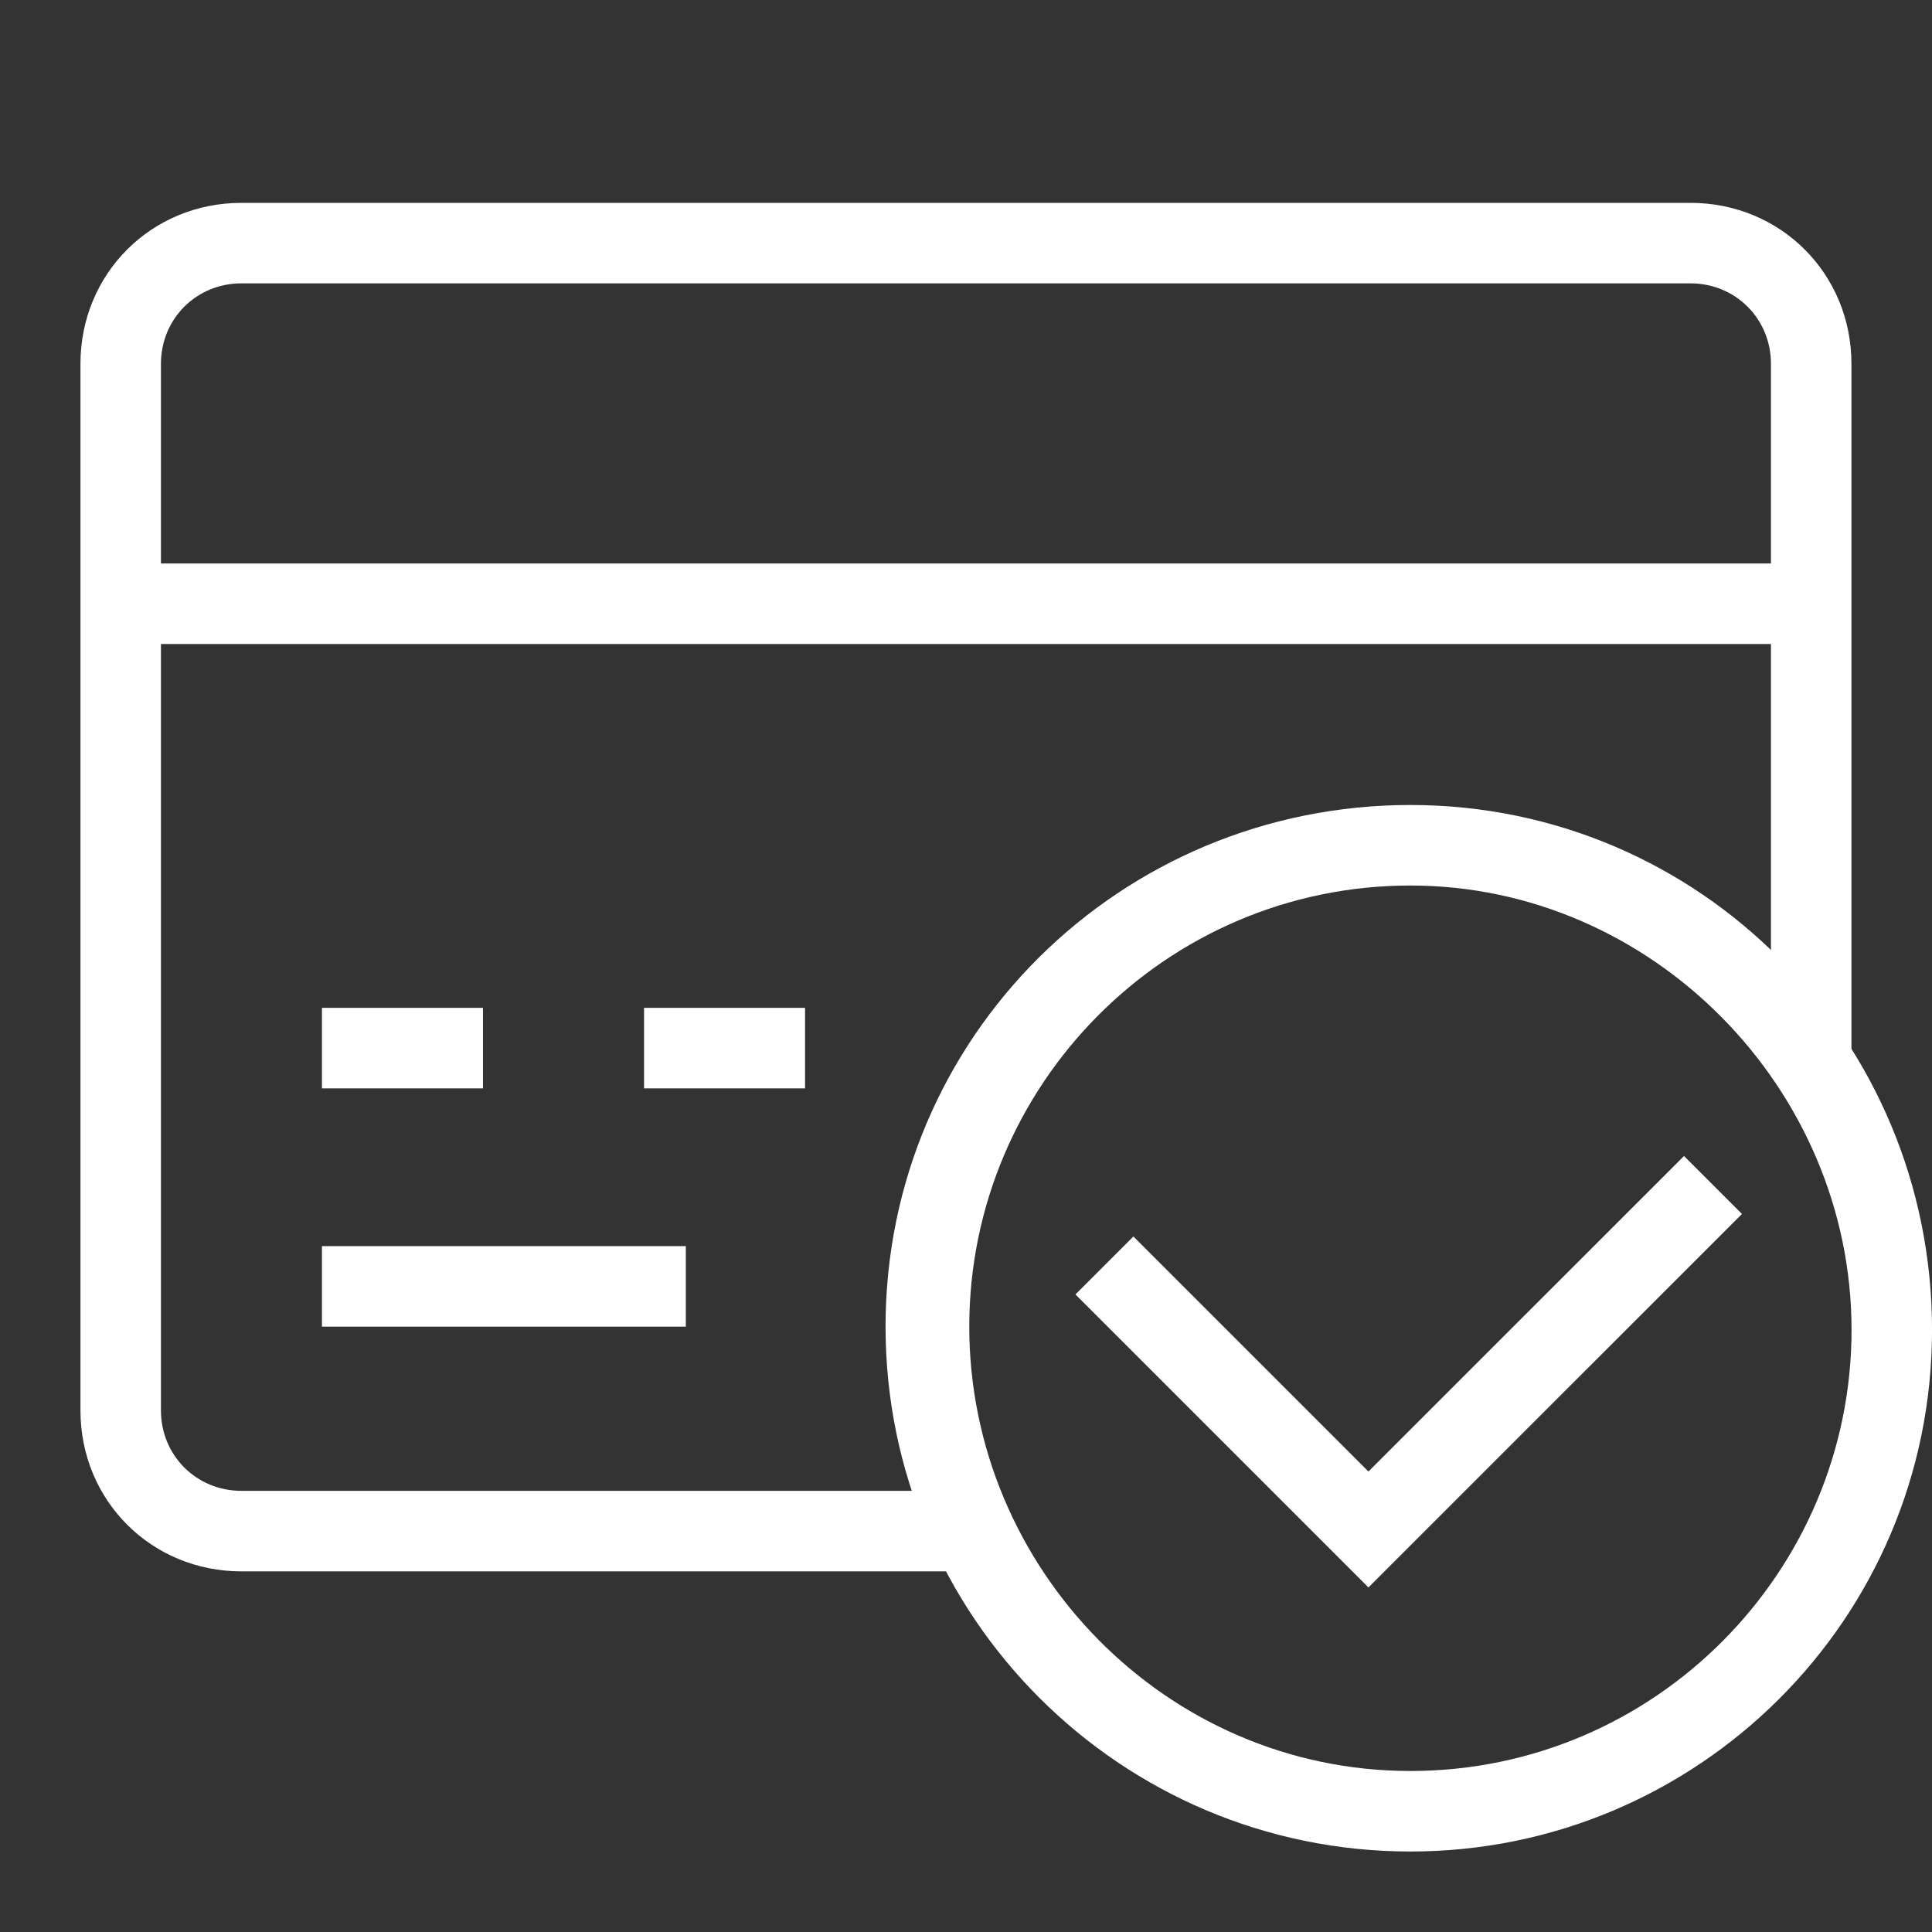<svg width="56" height="56" viewBox="0 0 56 56" fill="none" xmlns="http://www.w3.org/2000/svg">
<rect x="0" y="0" width="56" height="56" fill="#333333" stroke="none"/>
<g clip-path="url(#clip0_6051_1060)">
<path d="M28.092 45.547H6.999C4.385 45.547 2.332 43.493 2.332 40.88V10.546C2.332 7.933 4.385 5.88 6.999 5.88H48.999C51.612 5.88 53.665 7.933 53.665 10.546V30.8H51.332V10.546C51.332 9.24 50.305 8.213 48.999 8.213H6.999C5.692 8.213 4.665 9.24 4.665 10.546V40.88C4.665 42.187 5.692 43.213 6.999 43.213H28.092V45.547Z" fill="white"/>
<path d="M3.547 16.333H52.547V18.667H3.547V16.333Z" fill="white"/>
<path d="M9.332 36.12H19.879V38.453H9.332V36.12Z" fill="white"/>
<path d="M40.881 53.667C32.481 53.667 25.668 46.853 25.668 38.453C25.668 30.053 32.481 23.333 40.881 23.333C49.281 23.333 56.001 30.147 56.001 38.547C56.001 46.947 49.188 53.667 40.881 53.667ZM40.881 25.667C33.788 25.667 28.095 31.453 28.095 38.453C28.095 45.453 33.788 51.333 40.881 51.333C47.975 51.333 53.668 45.547 53.668 38.547C53.668 31.547 47.881 25.667 40.881 25.667Z" fill="white"/>
<path d="M9.332 29.213H13.999V31.547H9.332V29.213Z" fill="white"/>
<path d="M18.668 29.213H23.335V31.547H18.668V29.213Z" fill="white"/>
<path d="M39.665 46.013L31.172 37.52L32.852 35.84L39.665 42.653L48.812 33.507L50.492 35.187L39.665 46.013Z" fill="white"/>
</g>
<defs>
<clipPath id="clip0_6051_1060">
<rect width="56" height="56" fill="white"/>
</clipPath>
</defs>
</svg>
